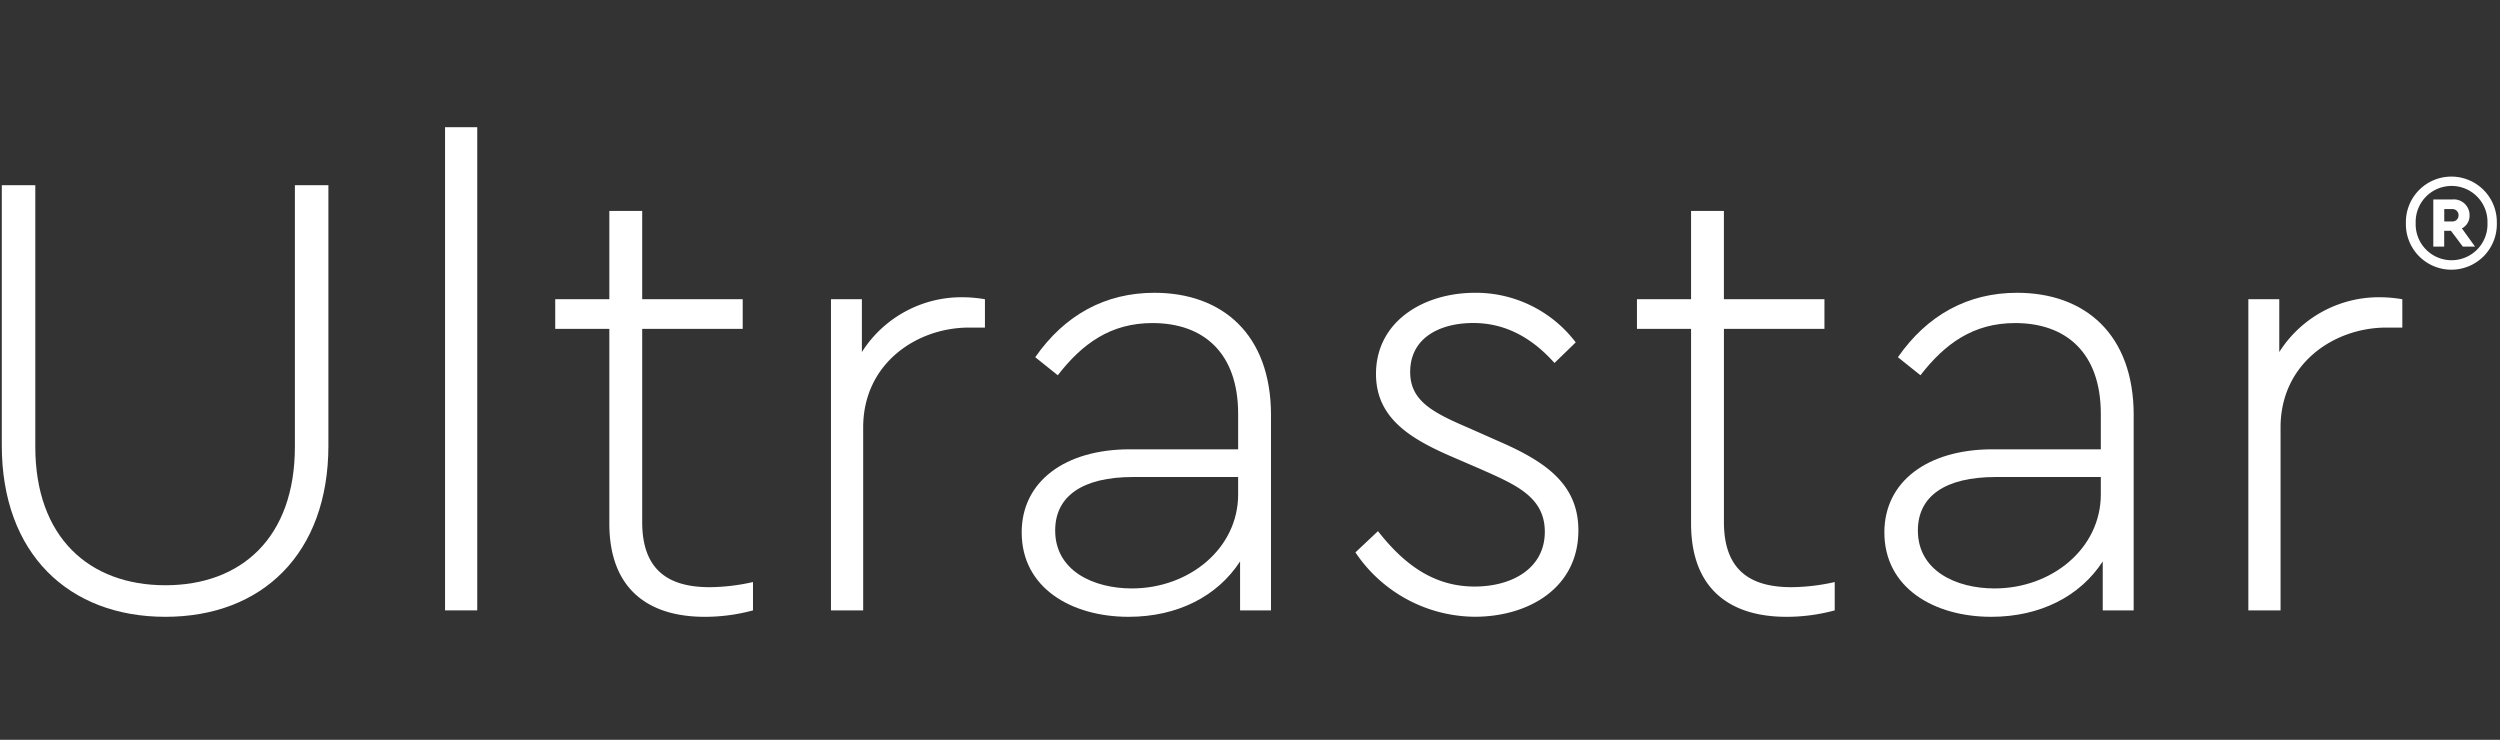<svg xmlns="http://www.w3.org/2000/svg" xmlns:xlink="http://www.w3.org/1999/xlink" width="294" height="87" viewBox="0 0 294 87">
  <rect x="0" y="0" width="294" height="87" fill="#333333" stroke="none"/>
  <defs>
    <clipPath id="clip-path">
      <rect id="長方形_3" data-name="長方形 3" width="294" height="87" transform="translate(0 -0.117)" fill="#fff" stroke="#707070" stroke-width="1"/>
    </clipPath>
  </defs>
  <g id="Ultrastar_ロゴ" data-name="Ultrastar ロゴ" transform="translate(0 0.117)" clip-path="url(#clip-path)">
    <g id="Ultrastar" transform="translate(0.211 14.842)">
      <path id="パス_19" data-name="パス 19" d="M38.41,40.576c0,12.727-7.8,20.153-19.168,20.153S0,53.305,0,40.576V9.97H3.94V40.728c0,10.683,6.363,16.289,15.3,16.289s15.228-5.606,15.228-16.289V9.97h3.94V40.576Z" transform="translate(0 -3.151)" fill="#fff"/>
      <path id="パス_20" data-name="パス 20" d="M80,56.821H76.214V0H80Z" transform="translate(-24.087)" fill="#fff"/>
      <path id="パス_21" data-name="パス 21" d="M118.416,58.038v3.335a21.538,21.538,0,0,1-5.682.757c-6.363,0-11.212-3.031-11.212-10.984V28.265H95.159V24.781h6.363V14.4h3.864V24.781h11.82v3.484h-11.82V50.994c0,5.986,3.484,7.652,7.956,7.652a23.85,23.85,0,0,0,5.074-.605Z" transform="translate(-30.075 -4.552)" fill="#fff"/>
      <path id="パス_22" data-name="パス 22" d="M160.677,29.472v3.335h-1.894c-6.062,0-12.425,4.165-12.425,11.744V66.066h-3.788V29.472h3.636v6.211a13.872,13.872,0,0,1,12.121-6.439,15.943,15.943,0,0,1,2.347.228Z" transform="translate(-45.059 -9.242)" fill="#fff"/>
      <path id="パス_23" data-name="パス 23" d="M204.68,42.863V65.819h-3.636V60.061c-2.651,4.092-7.348,6.515-13.106,6.515-6.743,0-12.577-3.408-12.577-9.924,0-5.986,5.074-9.774,12.727-9.774h12.729V42.714c0-7.2-4.092-10.683-10.075-10.683-4.925,0-8.257,2.423-11.136,6.138l-2.651-2.122c3.484-5,8.257-7.576,14.015-7.576,7.953,0,13.712,4.849,13.712,14.4Zm-3.864,9.318V50.135H188.466c-5.986,0-9.166,2.271-9.166,6.287,0,4.773,4.545,6.817,9.017,6.817,6.743,0,12.5-4.7,12.5-11.06Z" transform="translate(-55.422 -8.998)" fill="#fff"/>
      <path id="パス_24" data-name="パス 24" d="M258.654,34.3l-2.5,2.423c-2.5-2.8-5.606-4.7-9.546-4.7s-7.424,1.742-7.424,5.758c0,3.408,2.651,4.773,6.9,6.591l3.411,1.514c5.606,2.423,9.47,5.074,9.47,10.531,0,6.743-5.834,10.151-12.2,10.151A17.042,17.042,0,0,1,232.745,59l2.651-2.5c3.031,3.864,6.515,6.515,11.364,6.515,4.393,0,8.257-2.122,8.257-6.439,0-4.092-3.408-5.53-7.5-7.348l-3.335-1.441c-4.925-2.122-9.017-4.545-9.017-9.772,0-6.138,5.53-9.546,11.668-9.546a14.751,14.751,0,0,1,11.82,5.834Z" transform="translate(-73.558 -8.997)" fill="#fff"/>
      <path id="パス_25" data-name="パス 25" d="M304.409,58.038v3.335a21.538,21.538,0,0,1-5.682.757c-6.363,0-11.212-3.031-11.212-10.984V28.265h-6.363V24.781h6.363V14.4h3.862V24.781H303.2v3.484h-11.82V50.994c0,5.986,3.484,7.652,7.956,7.652a23.85,23.85,0,0,0,5.074-.605Z" transform="translate(-88.857 -4.552)" fill="#fff"/>
      <path id="パス_26" data-name="パス 26" d="M353.011,42.863V65.819h-3.636V60.061c-2.651,4.092-7.348,6.515-13.106,6.515-6.743,0-12.575-3.408-12.575-9.924,0-5.986,5.074-9.774,12.727-9.774h12.727V42.714c0-7.2-4.092-10.683-10.075-10.683-4.925,0-8.257,2.423-11.136,6.138l-2.651-2.122c3.484-5,8.257-7.576,14.015-7.576,7.956,0,13.714,4.849,13.714,14.4Zm-3.864,9.318V50.135H336.8c-5.986,0-9.166,2.271-9.166,6.287,0,4.773,4.545,6.817,9.014,6.817,6.743,0,12.5-4.7,12.5-11.06Z" transform="translate(-102.303 -8.998)" fill="#fff"/>
      <path id="パス_27" data-name="パス 27" d="M404.384,29.472v3.335H402.49c-6.062,0-12.425,4.165-12.425,11.744V66.066h-3.788V29.472h3.636v6.211a13.872,13.872,0,0,1,12.121-6.439,15.979,15.979,0,0,1,2.347.228Z" transform="translate(-122.082 -9.242)" fill="#fff"/>
      <path id="パス_28" data-name="パス 28" d="M424.059,13.965a5.348,5.348,0,1,1-10.693,0,5.348,5.348,0,1,1,10.693,0Zm-1.1-.023a4.223,4.223,0,1,0-8.442,0,4.224,4.224,0,1,0,8.442,0Zm-3.006.641,1.545,2.142h-1.436l-1.393-1.856h-.8v1.856h-1.281V11.18h2.231a1.849,1.849,0,0,1,2.033,1.856A1.67,1.67,0,0,1,419.949,14.583Zm-2.076-.818h.929a.709.709,0,0,0,.752-.706.719.719,0,0,0-.752-.75h-.929Z" transform="translate(-130.643 -2.682)" fill="#fff"/>
    </g>
  </g>
</svg>

